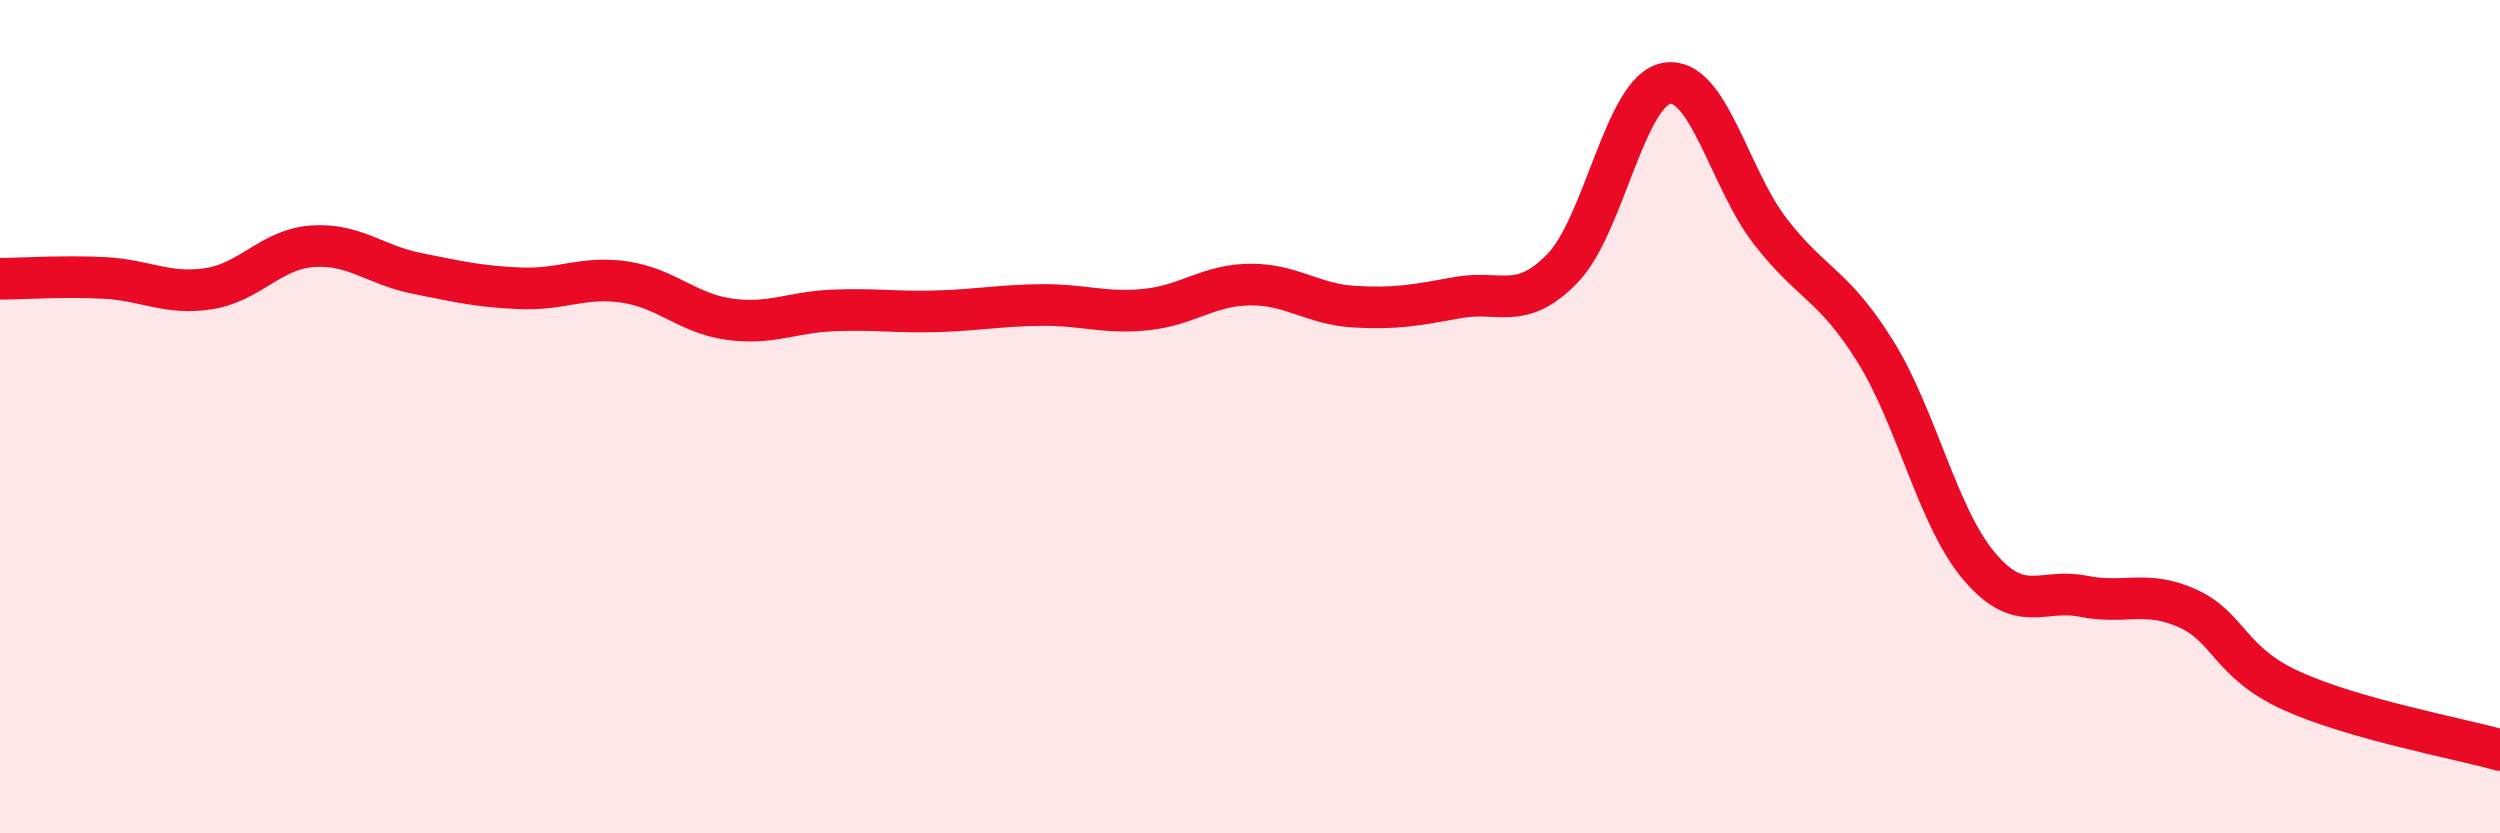 
    <svg width="60" height="20" viewBox="0 0 60 20" xmlns="http://www.w3.org/2000/svg">
      <path
        d="M 0,6.69 C 0.5,6.69 1.5,6.62 2.5,6.67 C 3.5,6.72 4,7.08 5,6.93 C 6,6.78 6.5,5.98 7.5,5.91 C 8.5,5.84 9,6.36 10,6.56 C 11,6.76 11.5,6.88 12.5,6.92 C 13.5,6.96 14,6.62 15,6.77 C 16,6.92 16.5,7.52 17.5,7.66 C 18.5,7.8 19,7.49 20,7.45 C 21,7.41 21.5,7.5 22.5,7.47 C 23.5,7.44 24,7.33 25,7.32 C 26,7.31 26.5,7.53 27.5,7.43 C 28.5,7.33 29,6.84 30,6.83 C 31,6.82 31.5,7.3 32.5,7.36 C 33.5,7.42 34,7.32 35,7.14 C 36,6.96 36.5,7.47 37.5,6.44 C 38.5,5.41 39,2.17 40,2 C 41,1.83 41.5,4.29 42.5,5.57 C 43.5,6.85 44,6.82 45,8.42 C 46,10.02 46.5,12.41 47.5,13.59 C 48.5,14.77 49,14.11 50,14.31 C 51,14.51 51.5,14.15 52.5,14.6 C 53.5,15.05 53.5,15.9 55,16.58 C 56.5,17.26 59,17.72 60,18L60 20L0 20Z"
        fill="#EB0A25"
        opacity="0.1"
        stroke-linecap="round"
        stroke-linejoin="round"
      />
      <path
        d="M 0,6.69 C 0.5,6.69 1.5,6.62 2.5,6.67 C 3.5,6.72 4,7.08 5,6.93 C 6,6.78 6.5,5.98 7.5,5.91 C 8.5,5.84 9,6.36 10,6.56 C 11,6.76 11.5,6.88 12.5,6.92 C 13.5,6.96 14,6.62 15,6.77 C 16,6.92 16.5,7.52 17.5,7.66 C 18.5,7.8 19,7.49 20,7.45 C 21,7.41 21.5,7.5 22.5,7.47 C 23.5,7.44 24,7.33 25,7.32 C 26,7.31 26.5,7.53 27.5,7.43 C 28.5,7.33 29,6.84 30,6.83 C 31,6.82 31.5,7.3 32.5,7.36 C 33.5,7.42 34,7.32 35,7.14 C 36,6.96 36.5,7.47 37.5,6.44 C 38.5,5.41 39,2.17 40,2 C 41,1.83 41.5,4.29 42.5,5.57 C 43.5,6.85 44,6.82 45,8.42 C 46,10.02 46.5,12.41 47.5,13.59 C 48.5,14.77 49,14.11 50,14.31 C 51,14.51 51.5,14.15 52.5,14.6 C 53.5,15.05 53.5,15.9 55,16.58 C 56.5,17.26 59,17.72 60,18"
        stroke="#EB0A25"
        stroke-width="1"
        fill="none"
        stroke-linecap="round"
        stroke-linejoin="round"
      />
    </svg>
  